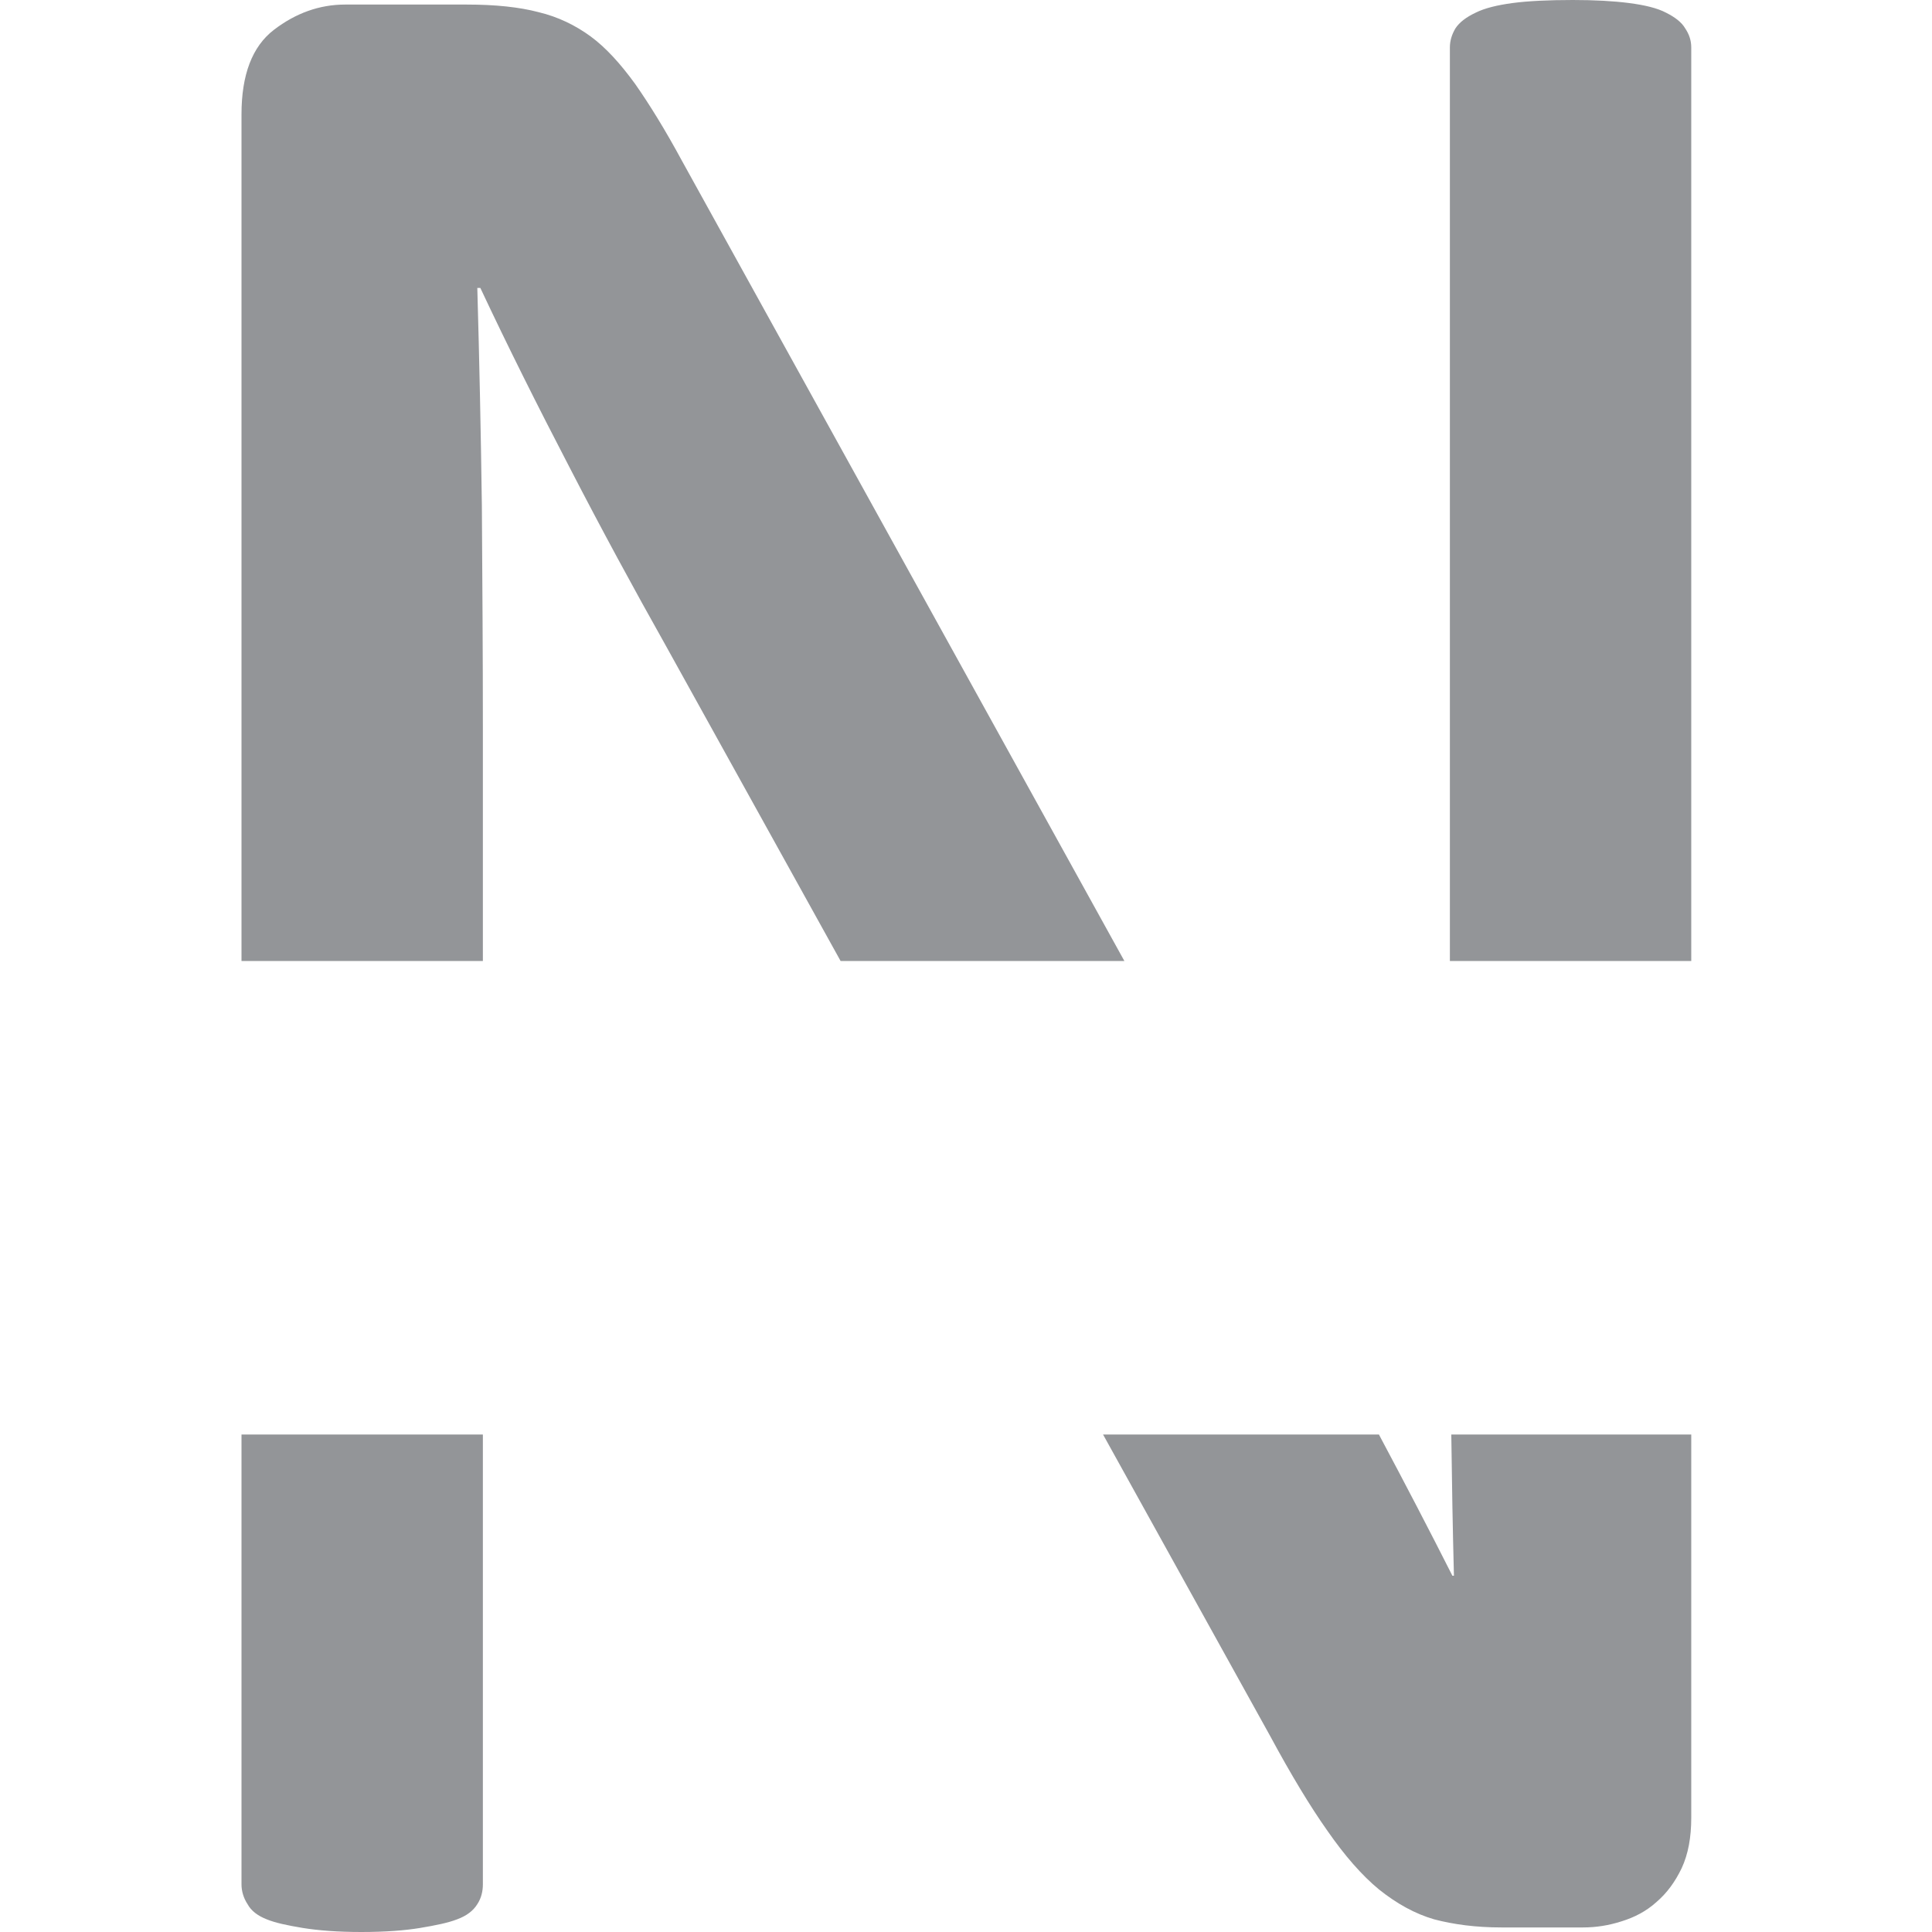 <svg xmlns="http://www.w3.org/2000/svg" width="512" height="512" viewBox="0 0 512 512" fill="none"><rect width="512" height="512" fill="white"></rect><path fill-rule="evenodd" clip-rule="evenodd" d="M445.653 495.104C447.396 491.35 448.2 486.924 448.2 481.692V380.162H384.608C384.768 392.938 384.991 405.406 385.307 417.594H384.906C378.735 405.39 372.299 393.051 365.862 380.982L365.438 380.162H292.32L336.629 460.103C342.126 470.295 347.223 478.743 351.781 485.179C356.341 491.75 360.901 496.982 365.459 500.736C370.152 504.49 374.98 507.172 380.077 508.647C385.173 509.989 391.074 510.793 397.913 510.793H419.503C422.989 510.793 426.343 510.257 429.693 509.183C433.181 508.11 436.265 506.501 438.946 504.089C441.764 501.675 443.908 498.725 445.653 495.104ZM176.378 170.981L222.766 254.672H297.971L180.668 42.512C176.243 34.33 172.086 27.626 168.332 22.261C164.442 16.898 160.553 12.607 156.531 9.657C152.506 6.704 147.814 4.426 142.717 3.219C137.621 1.879 131.319 1.207 123.674 1.207H91.49C84.652 1.207 78.348 3.487 72.582 7.911C66.815 12.337 64 19.847 64 30.308V254.672H127.966V192.57C127.966 173.776 127.84 154.981 127.712 135.945L127.712 135.94L127.699 133.968C127.43 114.389 127.027 95.078 126.492 76.305H127.296C134.537 91.727 142.449 107.55 151.032 124.044C159.481 140.405 167.928 155.962 176.378 170.981ZM127.966 499.393V380.162H64V499.393C64 501.139 64.536 503.014 65.608 504.625C66.547 506.368 68.29 507.708 70.704 508.647C72.986 509.586 76.204 510.257 80.226 510.926C84.383 511.597 89.479 512 95.783 512C102.084 512 107.316 511.597 111.338 510.926C115.359 510.257 118.713 509.586 121.127 508.647C123.674 507.708 125.419 506.368 126.492 504.625C127.563 503.014 127.966 501.139 127.966 499.393ZM384.234 12.607V254.672H448.2V12.607C448.2 10.729 447.665 9.118 446.59 7.511C445.653 5.901 443.907 4.561 441.496 3.353C439.215 2.146 435.864 1.342 431.707 0.804C427.55 0.269 422.586 -9.4414e-06 416.82 -9.4414e-06C410.249 -9.4414e-06 404.885 0.269 400.863 0.804C396.839 1.342 393.488 2.146 391.074 3.353C388.524 4.561 386.781 5.901 385.709 7.511C384.77 9.118 384.234 10.729 384.234 12.607Z" fill="#939598"></path></svg>